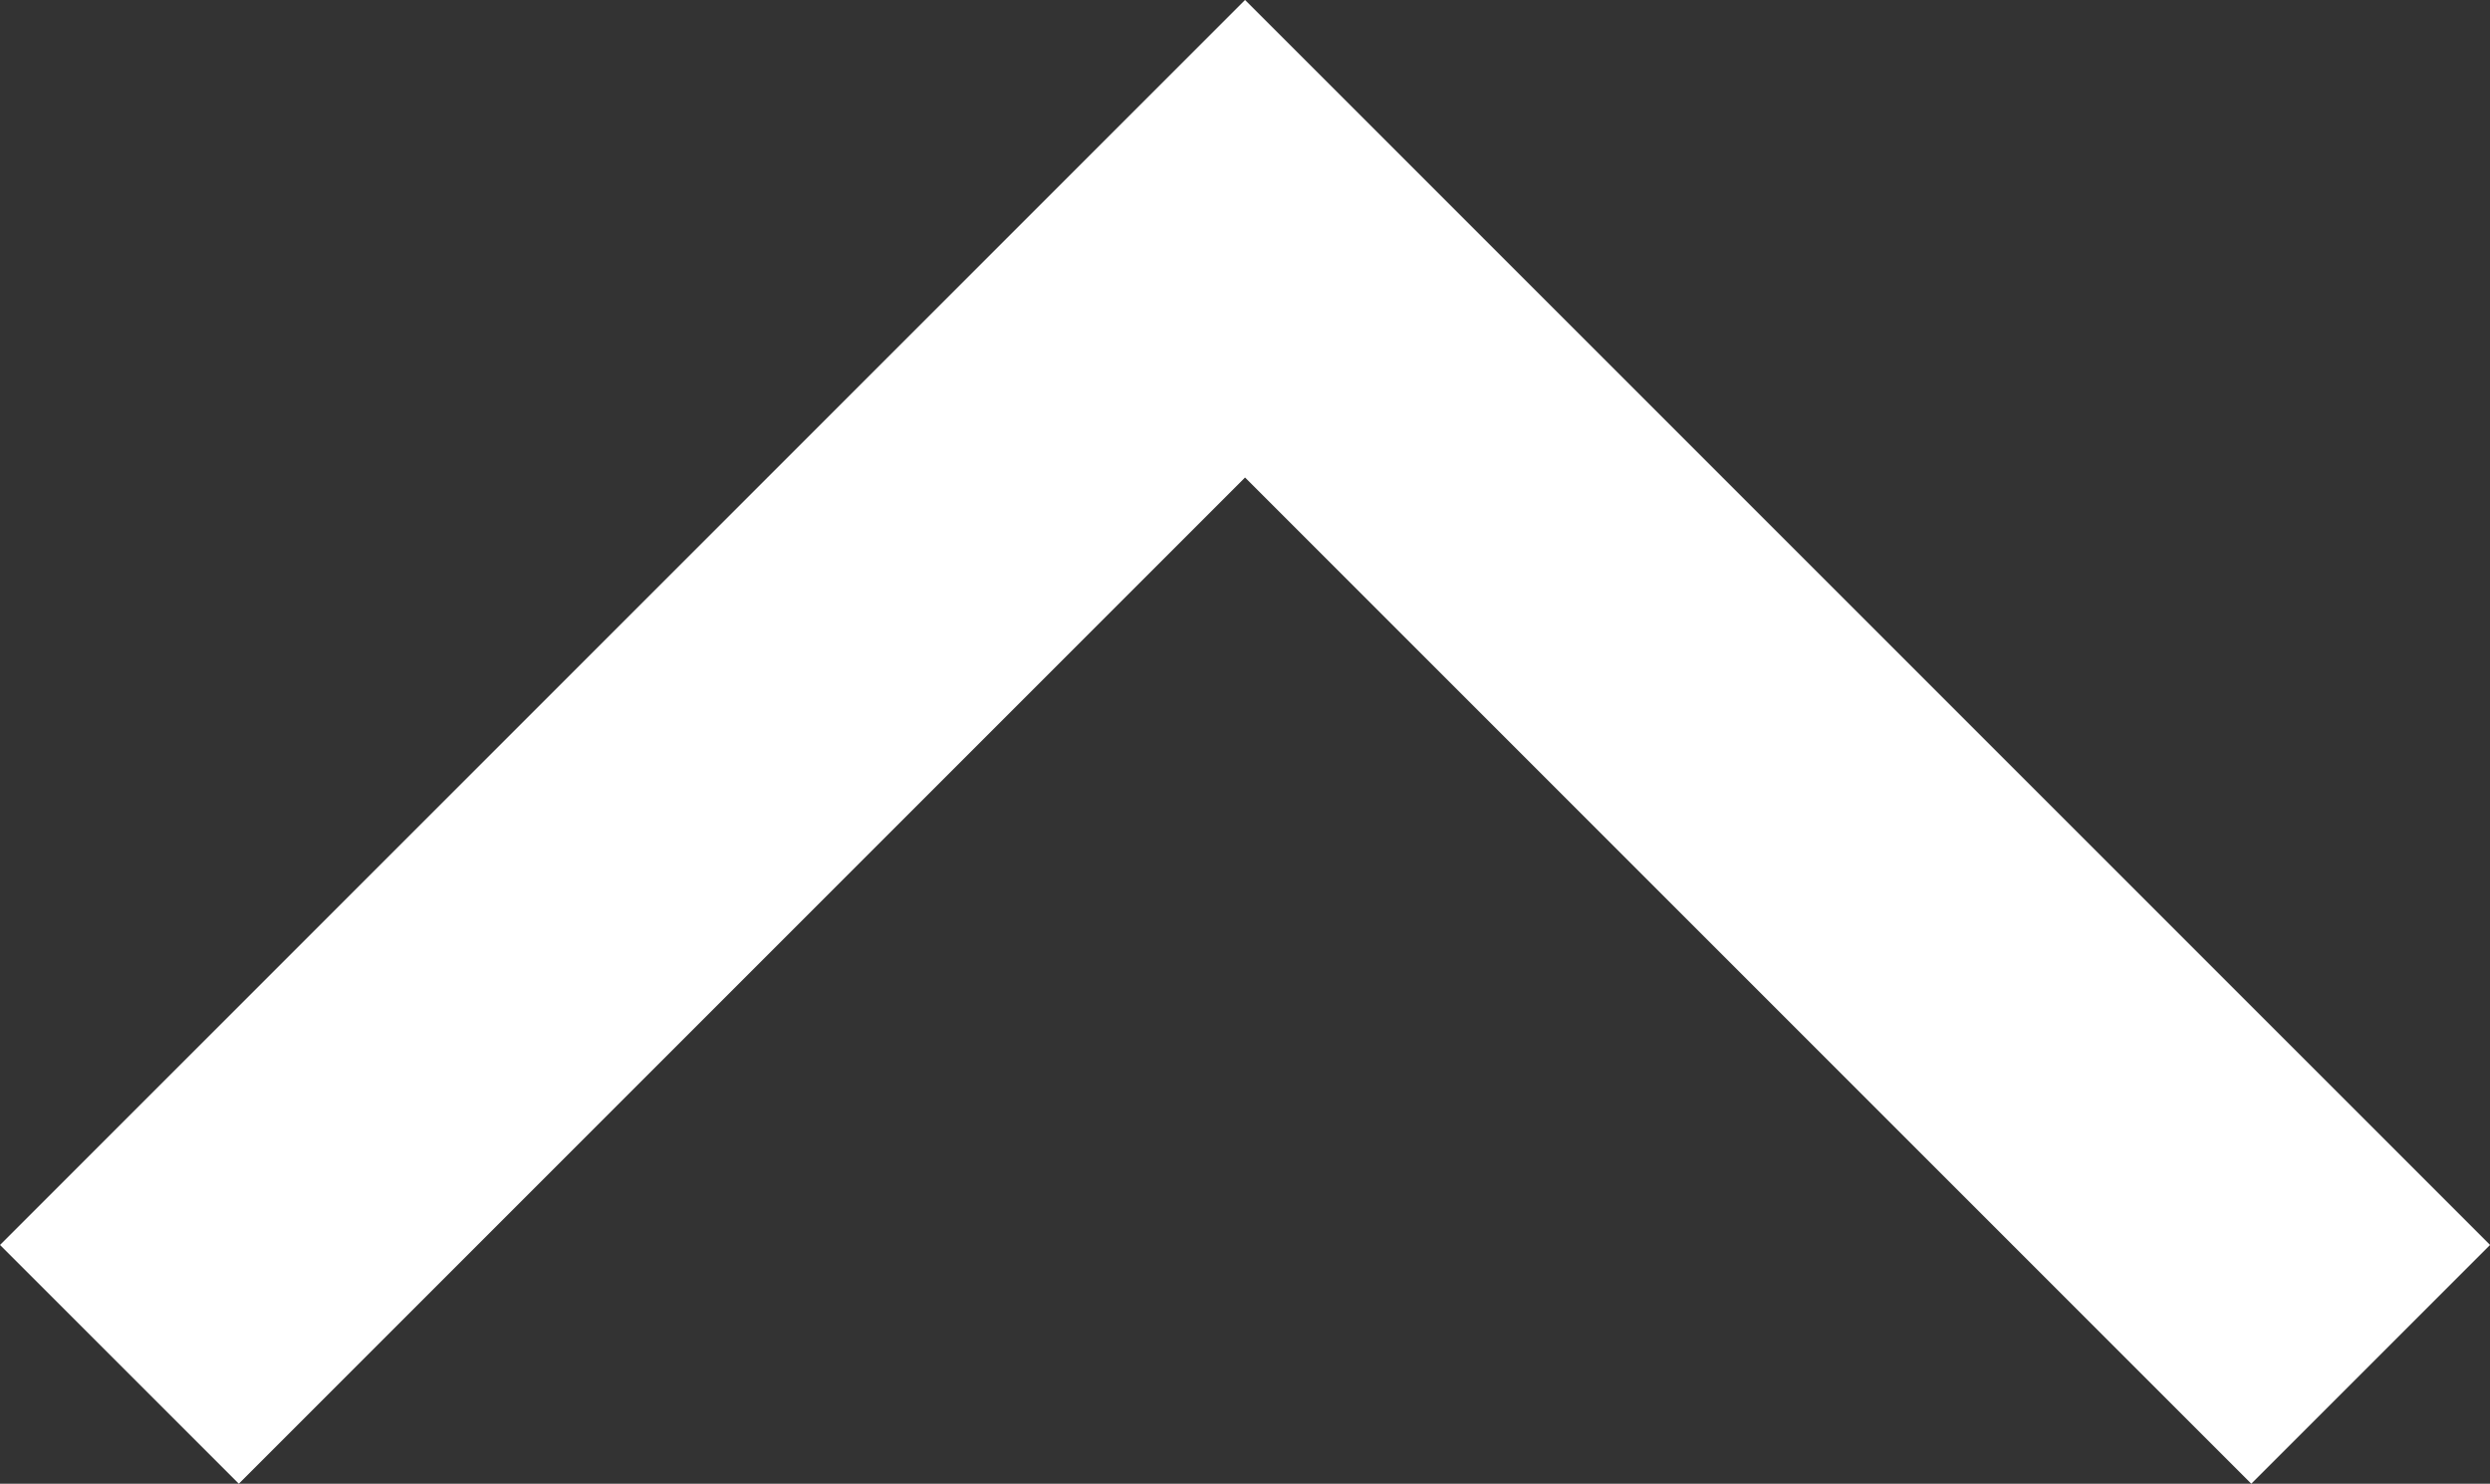<svg xmlns="http://www.w3.org/2000/svg" width="22.121" height="13.182" viewBox="0 0 22.121 13.182"><rect x="0" y="0" width="22.121" height="13.182" fill="#333333" stroke="none"/><path d="M328.889,448.944l-10-10-10,10" transform="translate(-307.828 -436.823)" fill="none" stroke="#fff" stroke-miterlimit="10" stroke-width="3"/></svg>